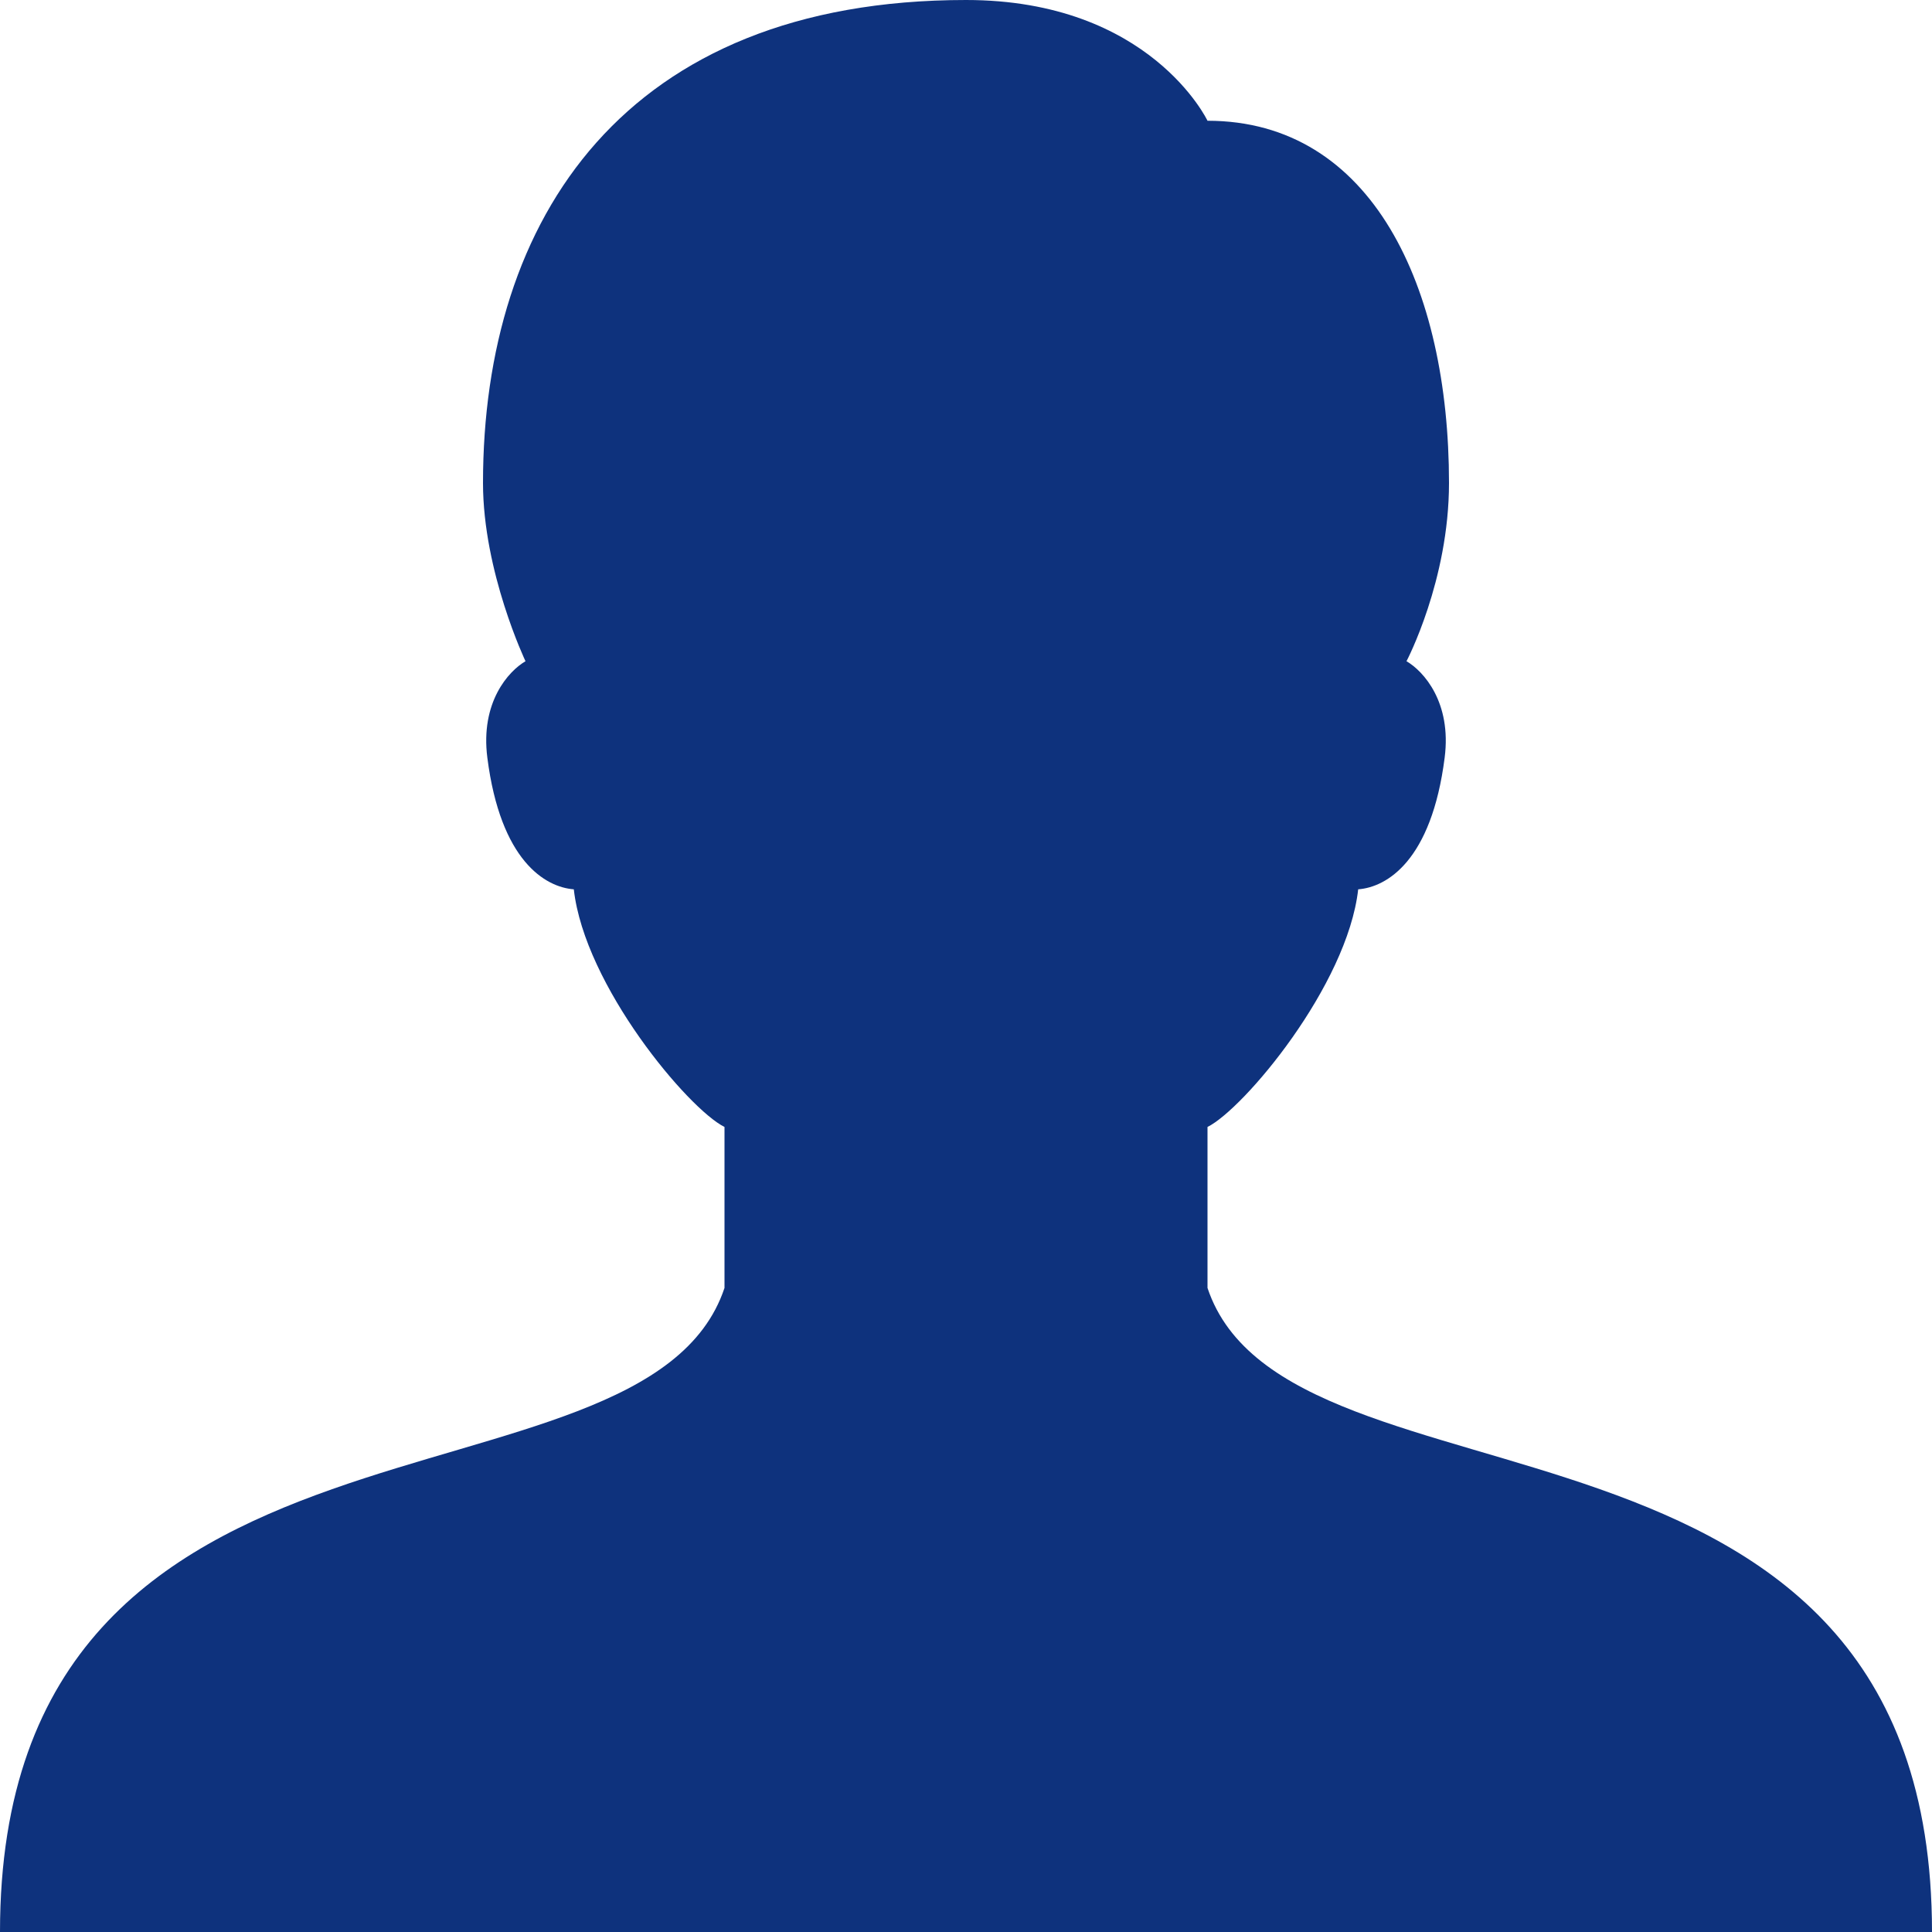 <svg width="16" height="16" viewBox="0 0 16 16" fill="none" xmlns="http://www.w3.org/2000/svg">
<path d="M10 10.666V9.333C10.3 9.184 11.158 8.163 11.248 7.365C11.484 7.347 11.855 7.13 11.964 6.275C12.023 5.816 11.789 5.558 11.648 5.476C11.648 5.476 12 4.808 12 4C12 2.381 11.365 1 10 1C10 1 9.526 0 8 0C5.172 0 4 1.814 4 4C4 4.736 4.352 5.476 4.352 5.476C4.211 5.558 3.977 5.816 4.036 6.275C4.145 7.13 4.516 7.347 4.752 7.365C4.842 8.163 5.7 9.184 6 9.333V10.666C5.333 12.666 0 11.333 0 16H16C16 11.333 10.667 12.666 10 10.666Z" fill="#0E327D"/>
</svg>
